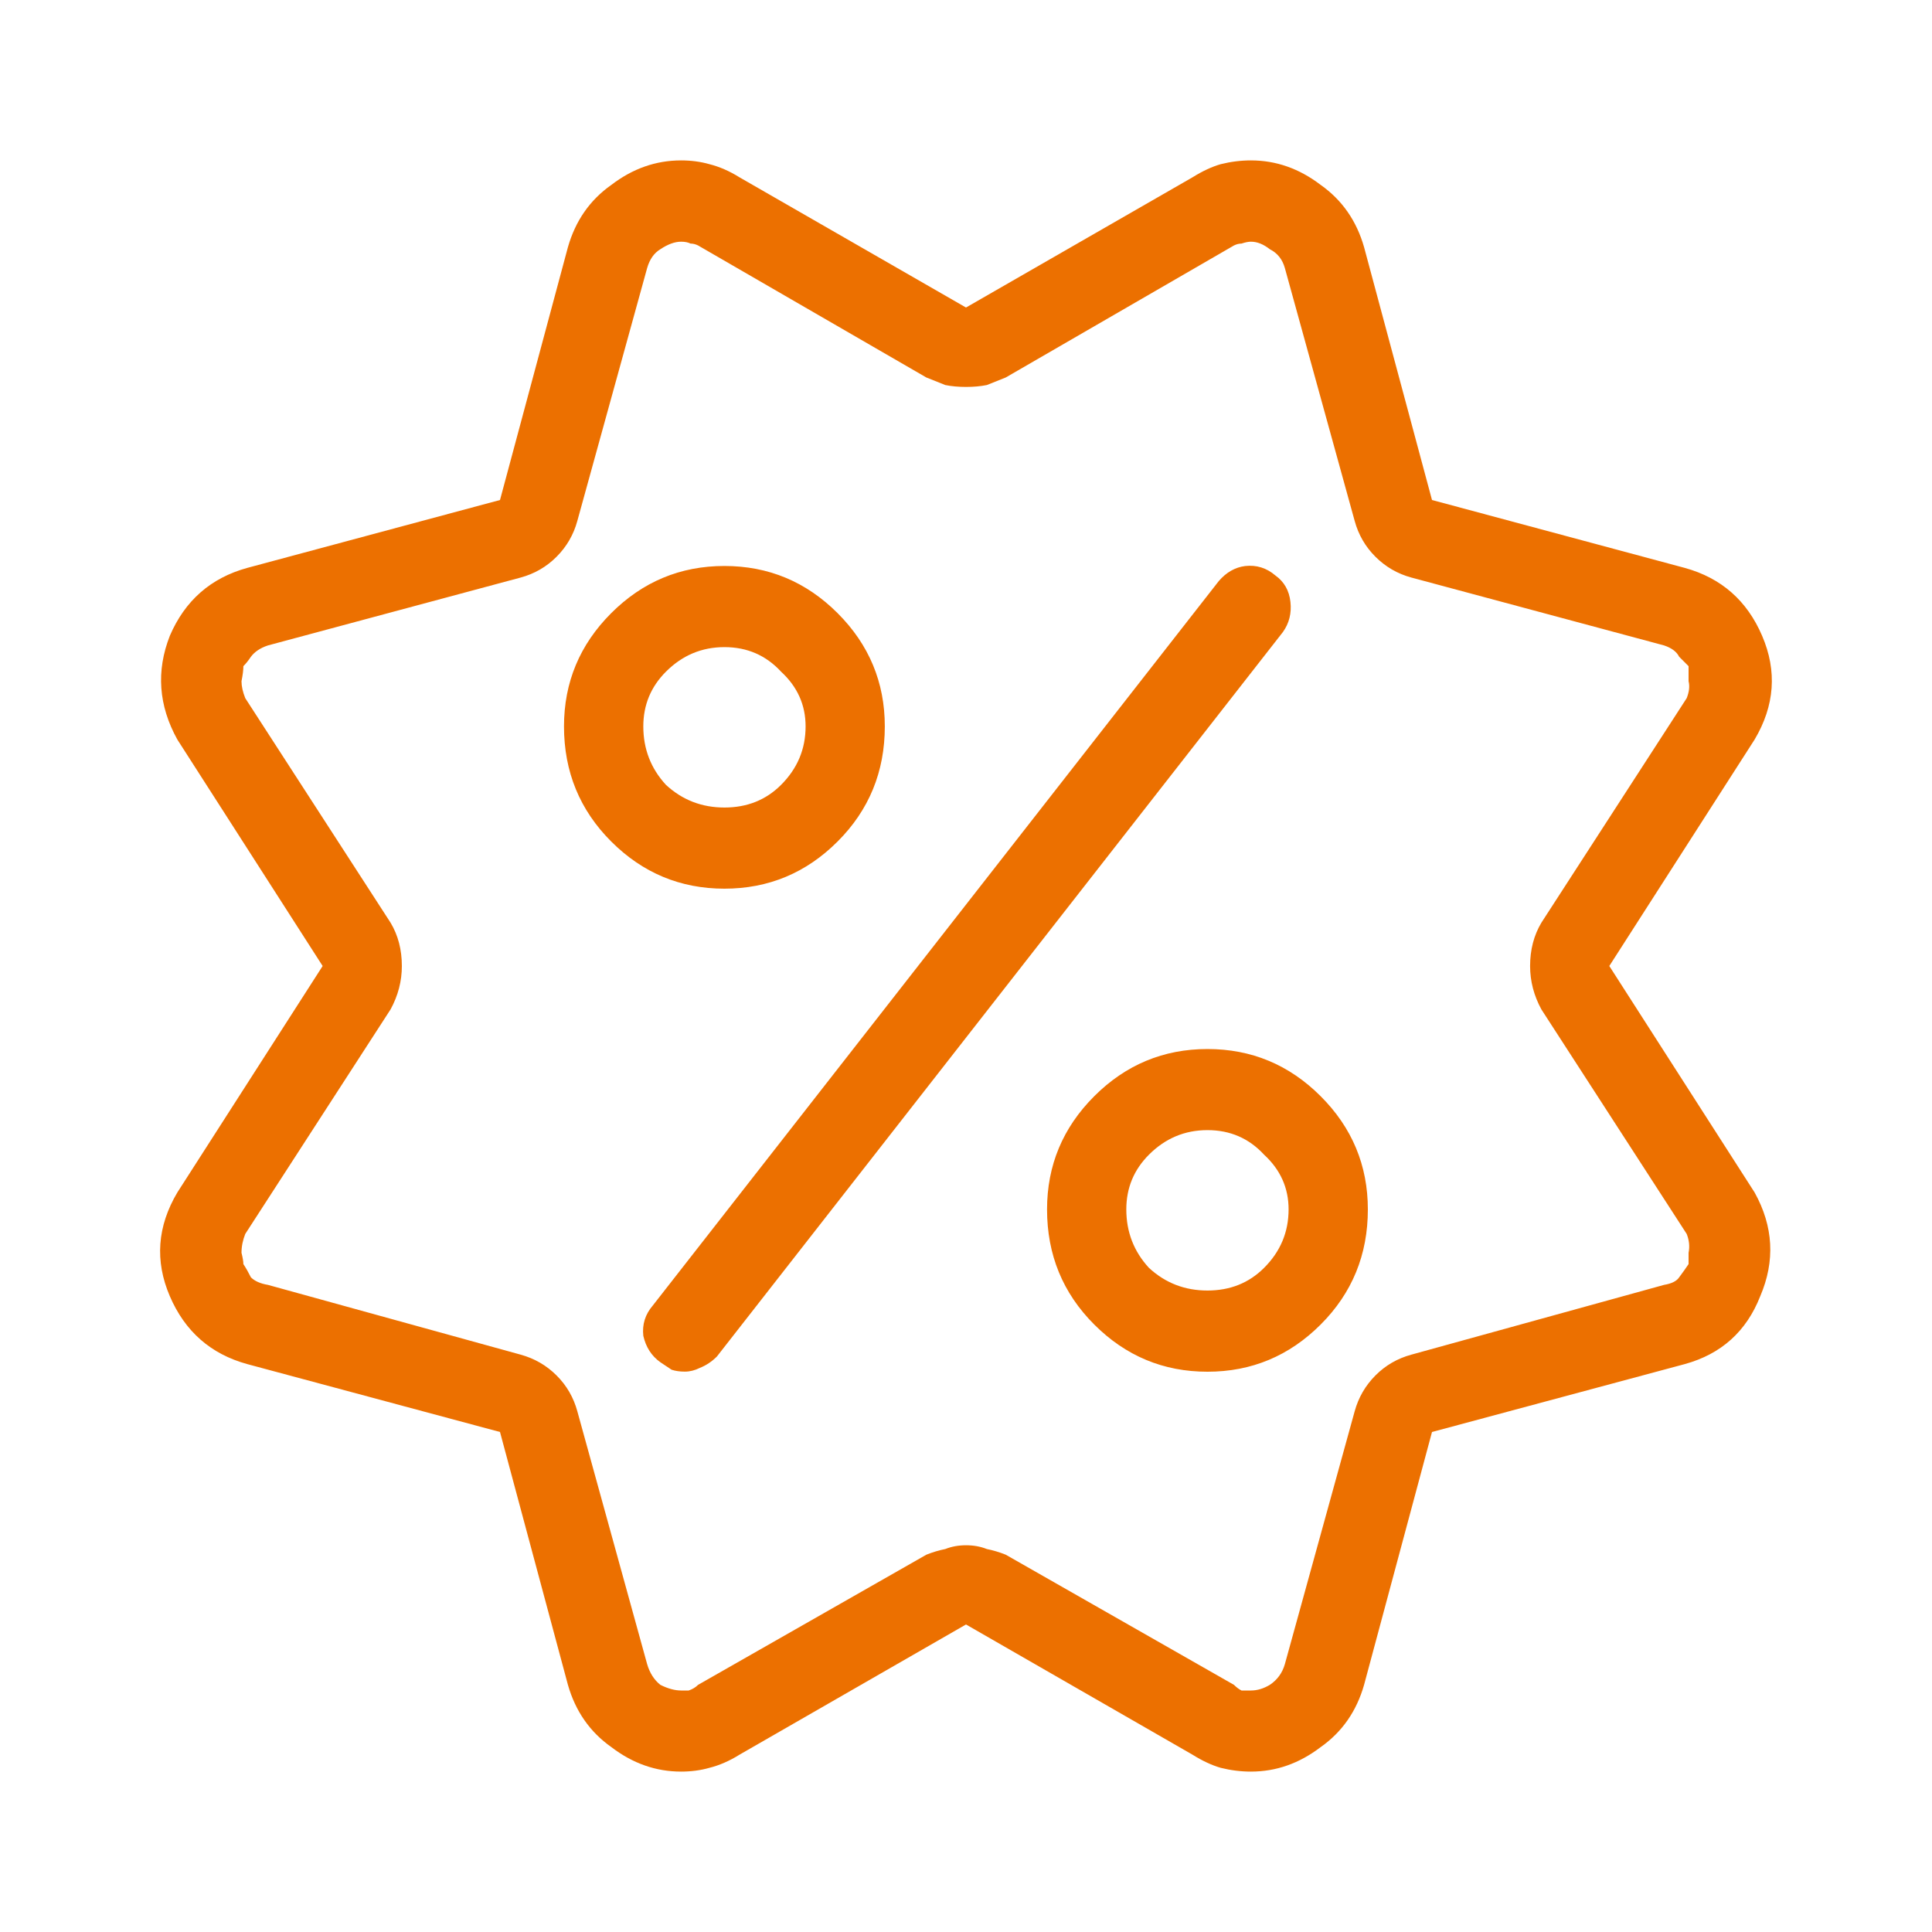 <svg fill="none" height="40" viewBox="0 0 40 40" width="40" xmlns="http://www.w3.org/2000/svg"><path d="m33.319 20 3.008-4.688c.417-.703.469-1.419.156-2.148-.312-.729-.846-1.198-1.601-1.406l-5.234-1.406-1.406-5.234c-.156-.547-.456-.977-.898-1.289-.443-.339-.924-.508-1.445-.508-.208 0-.417.026-.625.078-.182.052-.378.143-.586.273l-4.688 2.695-4.688-2.695c-.208-.13-.417-.221-.625-.273-.182-.052-.378-.078-.586-.078-.521 0-1.003.169-1.445.508-.443.312-.742.742-.898 1.289l-1.406 5.234-5.234 1.406c-.755.208-1.289.677-1.602 1.406-.286.729-.234 1.445.156 2.148l3.008 4.688-3.008 4.688c-.417.703-.469 1.419-.156 2.148s.846 1.198 1.602 1.406l5.234 1.406 1.406 5.234c.156.547.456.977.898 1.289.443.339.924.508 1.445.508.208 0 .404-.026.586-.078.208-.052.417-.143.625-.273l4.688-2.695 4.688 2.695c.208.13.404.221.586.273.208.052.417.078.625.078.521 0 1.002-.169 1.445-.508.443-.312.742-.742.898-1.289l1.406-5.234 5.234-1.406c.755-.208 1.276-.677 1.562-1.406.312-.729.273-1.445-.117-2.148zm1.641 6.172c-.052.078-.117.169-.195.274-.052.078-.156.13-.312.156l-5.234 1.445c-.286.078-.534.221-.742.43s-.351.456-.43.742l-1.445 5.234c-.052.182-.156.326-.312.43-.13.078-.26.117-.391.117-.078 0-.143 0-.195 0-.052-.026-.104-.065-.156-.117l-4.726-2.695c-.13-.052-.261-.091-.391-.117-.13-.052-.273-.078-.43-.078s-.299.026-.43.078c-.13.026-.261.065-.391.117l-4.727 2.695c-.052.052-.117.091-.195.117-.052 0-.104 0-.156 0-.13 0-.274-.039-.43-.117-.13-.104-.221-.247-.274-.43l-1.445-5.234c-.078-.286-.221-.534-.43-.742-.208-.208-.456-.351-.742-.43l-5.234-1.445c-.156-.026-.273-.078-.352-.156-.052-.104-.104-.195-.156-.274 0-.052-.013-.13-.039-.234 0-.13.026-.261.078-.391l3.008-4.648c.156-.286.234-.586.234-.898 0-.339-.078-.638-.234-.898l-3.008-4.648c-.052-.13-.078-.247-.078-.351.026-.13.039-.234.039-.312.052-.052.104-.117.156-.195.078-.104.195-.182.352-.234l5.234-1.406c.286-.078.534-.221.742-.43.208-.208.352-.456.43-.742l1.445-5.234c.052-.182.143-.312.274-.391.156-.104.299-.156.43-.156.078 0 .143.013.195.039.052 0 .104.013.156.039l4.727 2.734c.13.052.261.104.391.156.13.026.273.039.43.039s.299-.013.43-.039c.13-.052.261-.104.391-.156l4.726-2.734c.052-.026.104-.039.156-.039.078-.026.143-.039.195-.039.13 0 .26.052.391.156.156.078.261.208.312.391l1.445 5.234c.078.286.221.534.43.742.208.208.456.352.742.43l5.234 1.406c.156.052.26.13.312.234.078.078.143.143.195.195v.312c.026.104.013.221-.039.351l-3.008 4.648c-.156.261-.234.56-.234.898 0 .312.078.612.234.898l3.008 4.648c.052.13.065.261.039.391zm-16.641-11.133c0-.911-.326-1.693-.977-2.344-.651-.651-1.432-.977-2.344-.977s-1.693.326-2.344.977c-.651.651-.977 1.432-.977 2.344 0 .938.326 1.732.977 2.383.651.651 1.432.977 2.344.977s1.693-.326 2.344-.977c.651-.651.977-1.445.977-2.383zm-5 0c0-.443.156-.82.469-1.133.339-.339.742-.508 1.211-.508.469 0 .859.169 1.172.508.339.312.508.69.508 1.133 0 .469-.169.872-.508 1.211-.312.312-.703.469-1.172.469-.469 0-.872-.156-1.211-.469-.312-.339-.469-.742-.469-1.211zm11.68 6.68c-.911 0-1.693.326-2.344.977-.651.651-.977 1.432-.977 2.344 0 .938.326 1.732.977 2.383.651.651 1.432.977 2.344.977s1.693-.326 2.344-.977c.651-.651.977-1.445.977-2.383 0-.911-.326-1.693-.977-2.344-.651-.651-1.432-.977-2.344-.977zm0 5c-.469 0-.872-.156-1.211-.469-.312-.339-.469-.742-.469-1.211 0-.443.156-.82.469-1.133.339-.339.742-.508 1.211-.508s.859.169 1.172.508c.339.312.508.69.508 1.133 0 .469-.169.873-.508 1.211-.312.312-.703.469-1.172.469zm1.562-13.633-11.719 15c-.104.104-.221.182-.351.234-.104.052-.208.078-.312.078-.104 0-.195-.013-.274-.039-.078-.052-.156-.104-.234-.156-.182-.13-.299-.312-.352-.547-.026-.234.039-.443.195-.625l11.719-15c.156-.182.339-.286.547-.312.234-.026.443.039.625.195.182.13.286.312.312.547.026.234-.026.443-.156.625z" fill="#ec7000"/></svg>